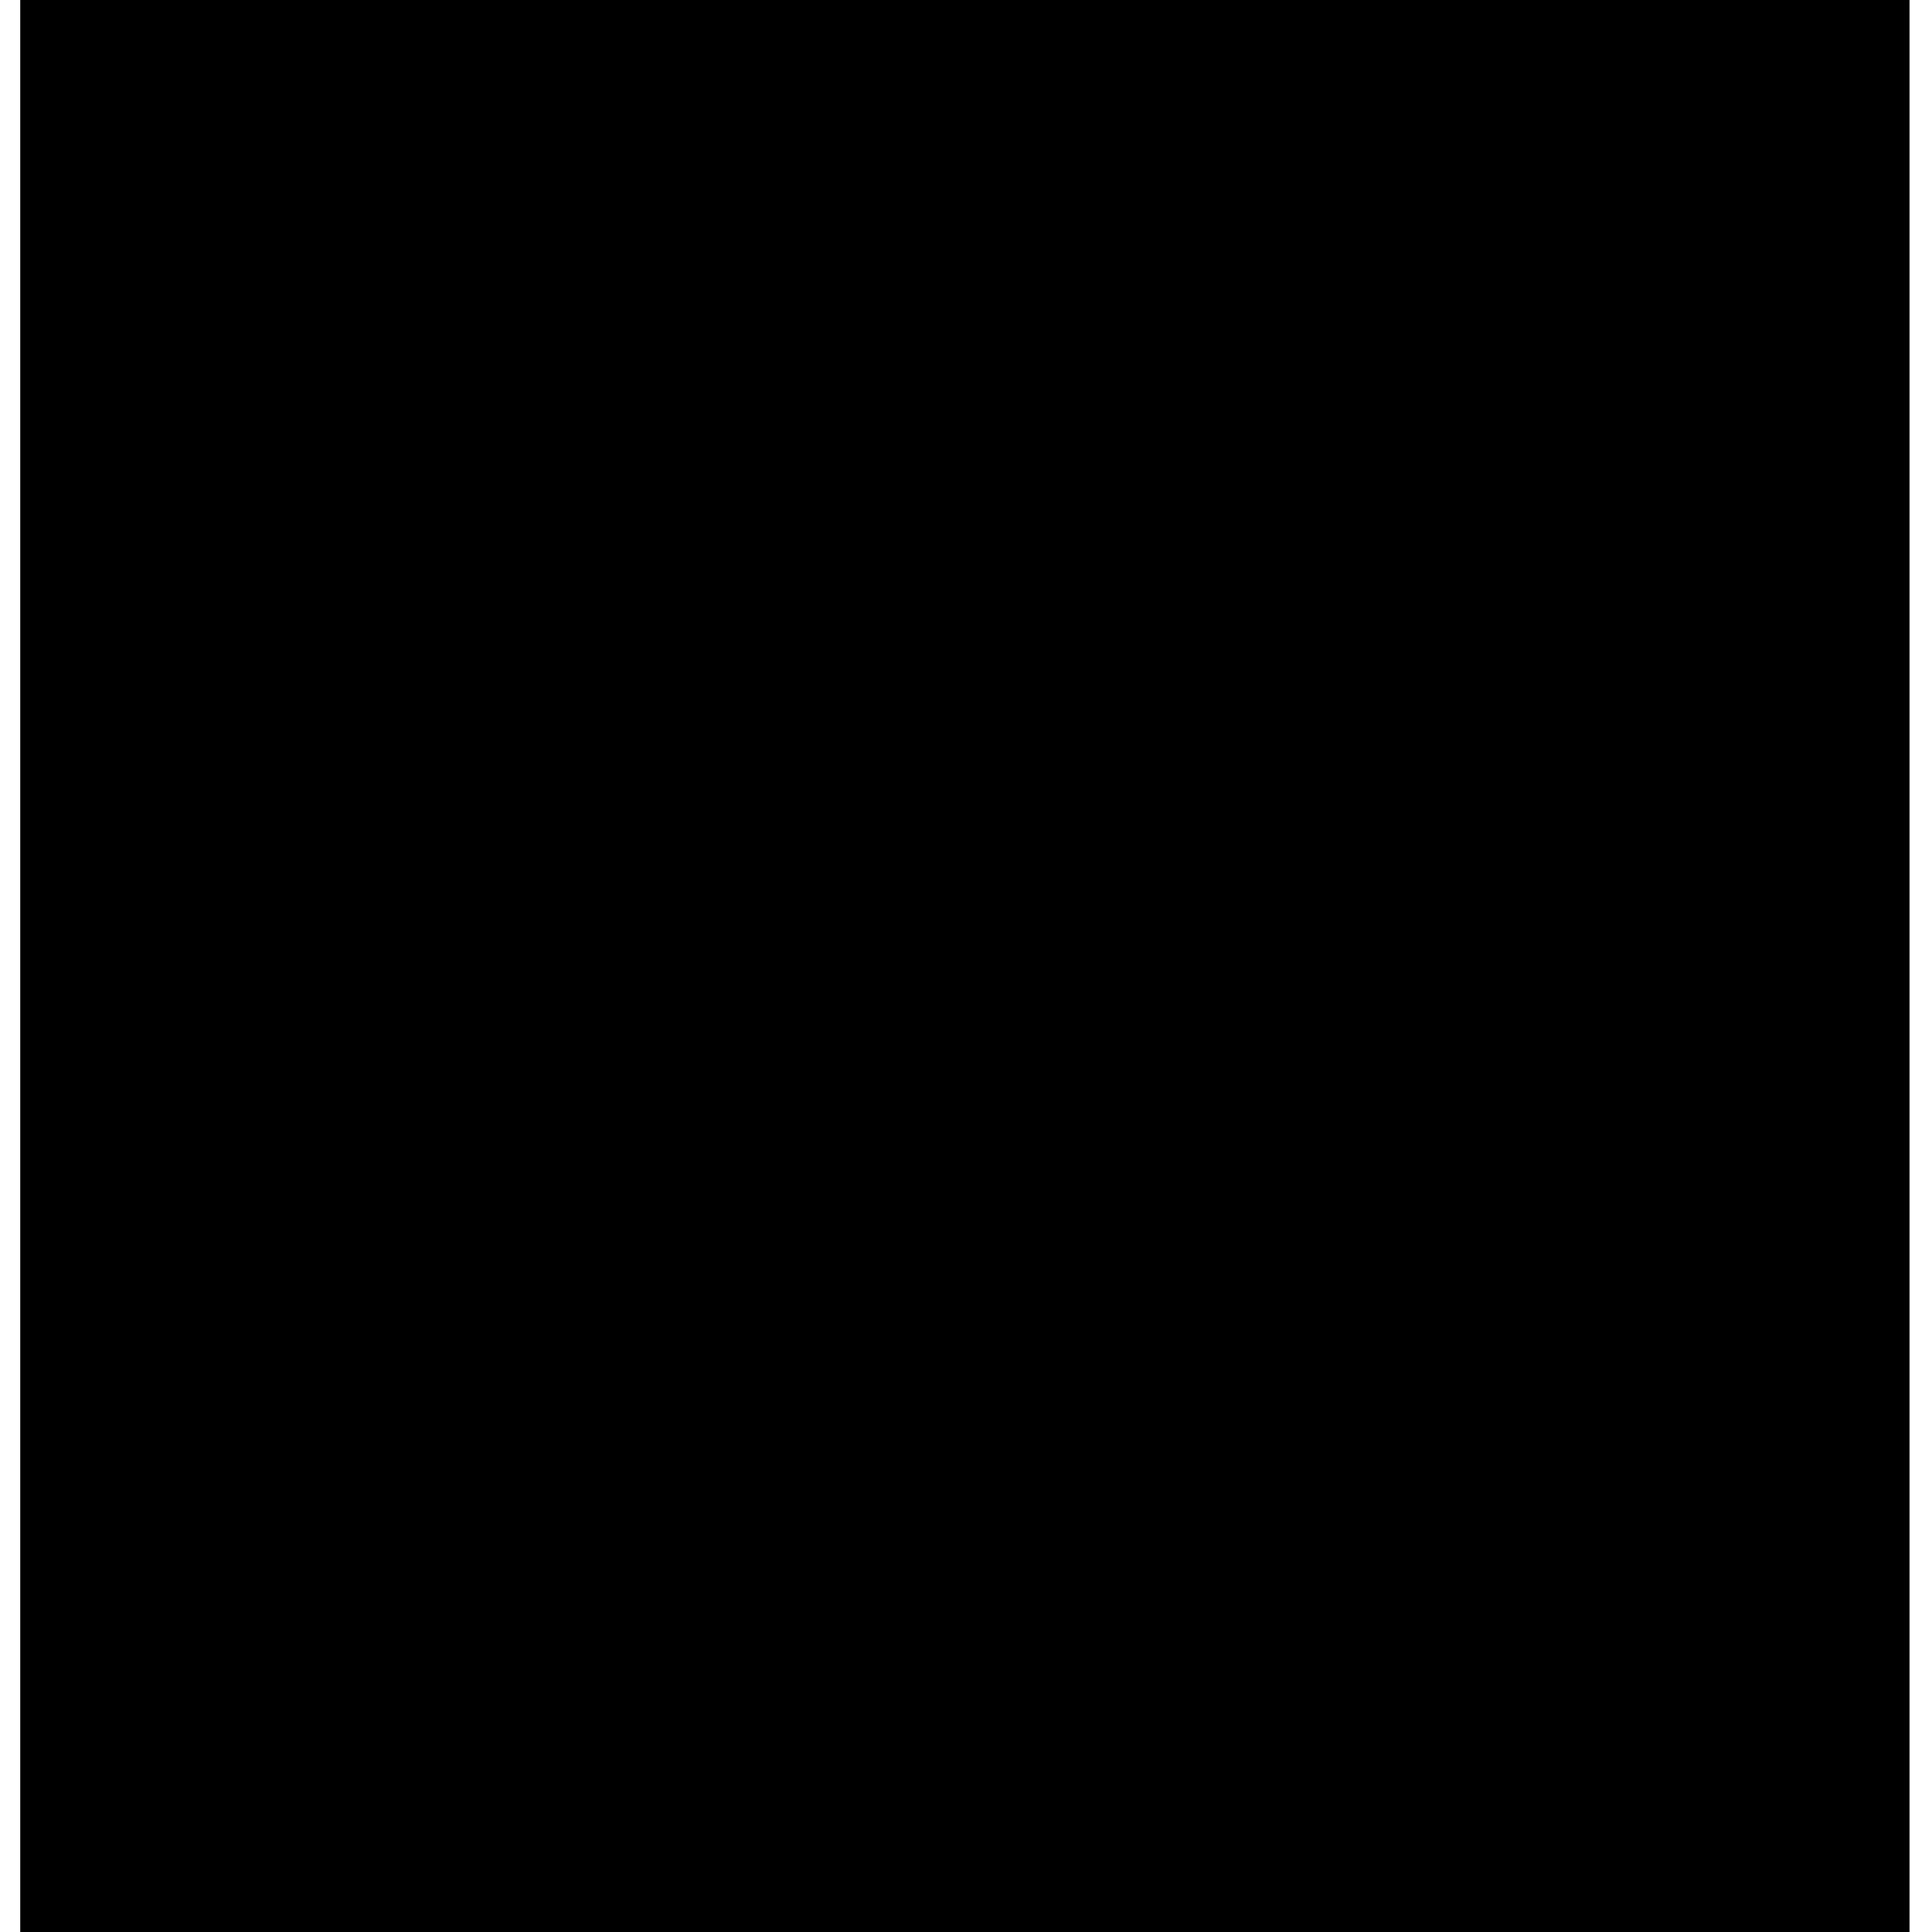 <svg version="1.0" xmlns="http://www.w3.org/2000/svg" width="1145.333" height="1145.333" viewBox="0 0 859 859"><g transform="matrix(.1 0 0 -.1 0 859)"><path d="M90 4295V0h8400v8590H90V4295z"/><symbol id="icon-arrow-right" viewBox="0 0 32 32"><path d="m19.414 27.414 10-10a2 2 0 0 0 0-2.828l-10-10a2 2 0 1 0-2.828 2.828L23.172 14H4a2 2 0 1 0 0 4h19.172l-6.586 6.586c-.39.39-.586.902-.586 1.414s.195 1.024.586 1.414a2 2 0 0 0 2.828 0z"/></symbol></g></svg>